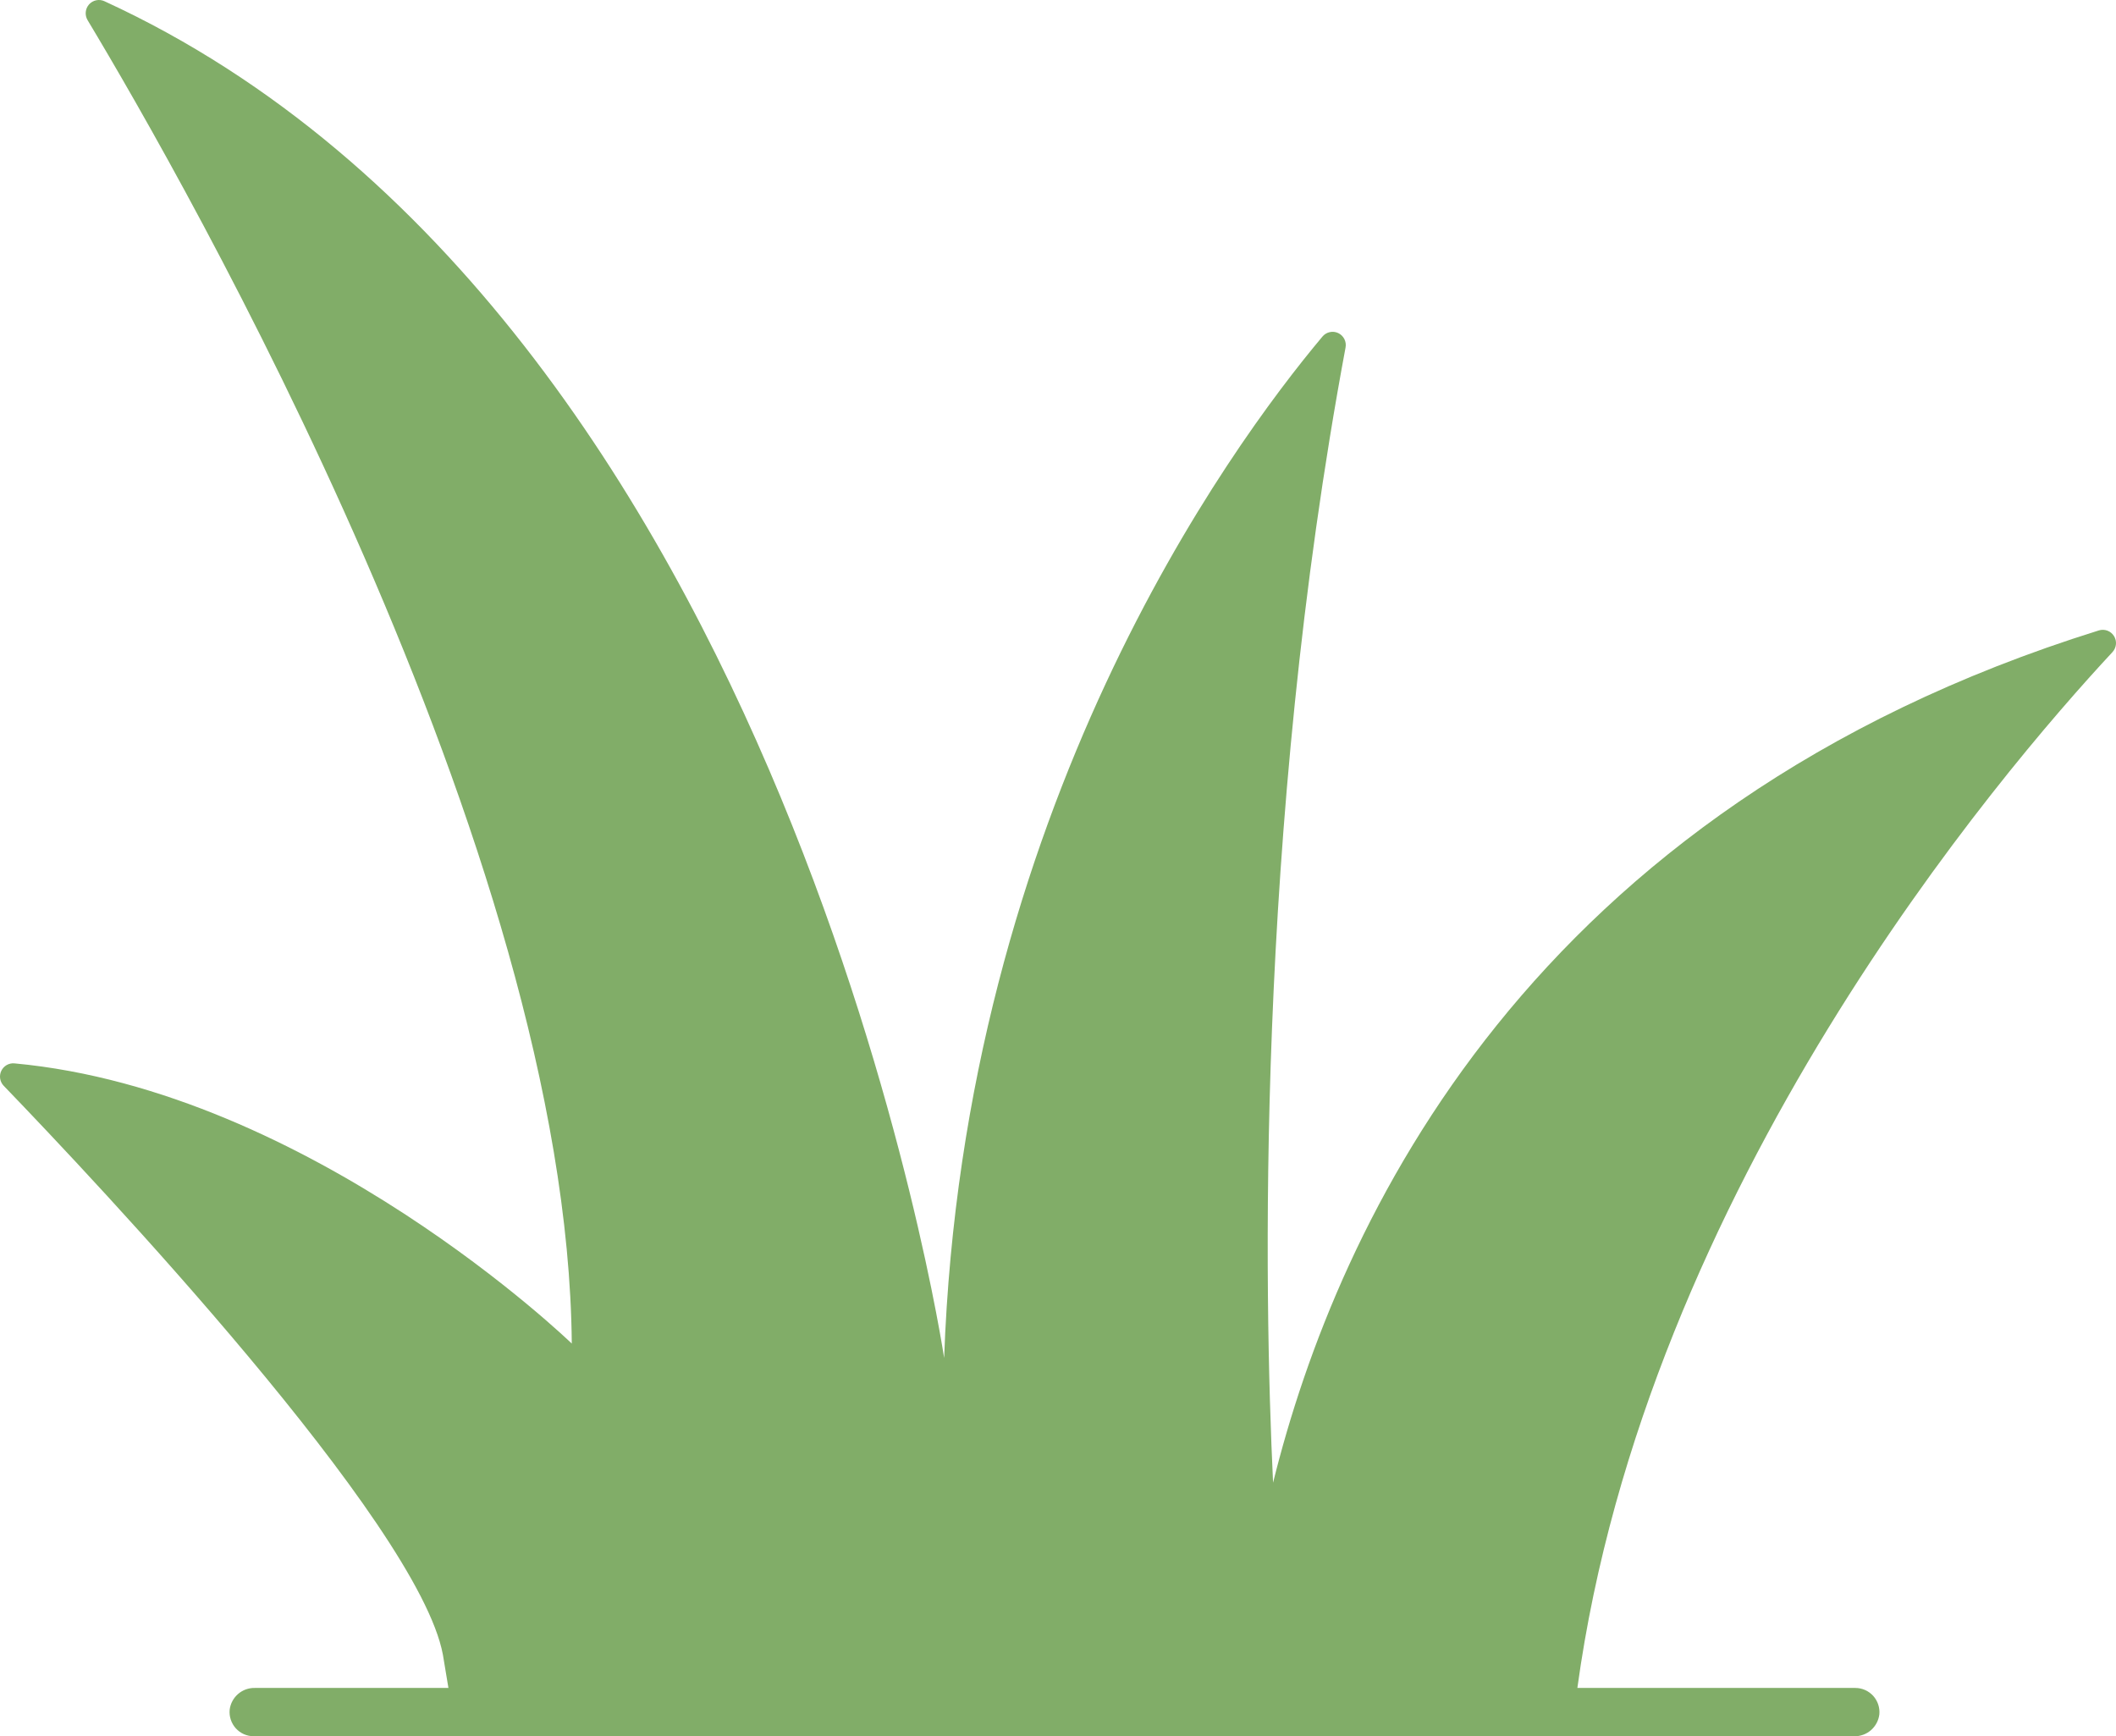 <svg width="78" height="64" viewBox="0 0 78 64" fill="none" xmlns="http://www.w3.org/2000/svg">
<path d="M77.368 23.238C56.388 29.784 49.314 45.026 46.928 54.654C46.601 47.794 46.263 30.707 49.6 12.809C49.62 12.703 49.604 12.594 49.556 12.498C49.507 12.402 49.428 12.325 49.331 12.278C49.234 12.232 49.125 12.219 49.02 12.242C48.915 12.264 48.82 12.321 48.751 12.403C45.311 16.503 35.526 29.874 34.803 50.056C34.803 50.056 29.062 11.63 3.85 0.045C3.756 0.001 3.65 -0.011 3.548 0.01C3.446 0.031 3.353 0.085 3.283 0.162C3.214 0.24 3.171 0.338 3.161 0.442C3.151 0.546 3.174 0.65 3.227 0.74C6.781 6.656 20.923 31.327 21.077 49.526C21.077 49.526 11.454 40.207 0.531 39.197C0.432 39.188 0.333 39.21 0.246 39.259C0.16 39.309 0.091 39.383 0.048 39.473C0.005 39.563 -0.01 39.664 0.006 39.762C0.022 39.861 0.068 39.952 0.137 40.024C3.504 43.515 15.42 56.15 16.326 60.993L16.53 62.22H9.388C9.163 62.216 8.944 62.296 8.774 62.444C8.604 62.592 8.494 62.798 8.466 63.022C8.454 63.146 8.468 63.271 8.507 63.389C8.546 63.507 8.609 63.615 8.692 63.708C8.775 63.8 8.877 63.873 8.99 63.924C9.104 63.974 9.226 64 9.35 64H68.354C68.579 64.004 68.798 63.924 68.968 63.776C69.138 63.627 69.248 63.422 69.276 63.197C69.288 63.074 69.274 62.949 69.235 62.831C69.196 62.713 69.133 62.604 69.05 62.512C68.966 62.42 68.865 62.347 68.751 62.296C68.638 62.246 68.516 62.22 68.392 62.22H58.145C60.671 43.794 73.712 28.506 77.871 24.036C77.943 23.957 77.988 23.856 77.998 23.749C78.008 23.642 77.982 23.535 77.925 23.444C77.867 23.353 77.782 23.283 77.681 23.246C77.58 23.209 77.47 23.206 77.368 23.238Z" fill="#81AD68"/>
</svg>
